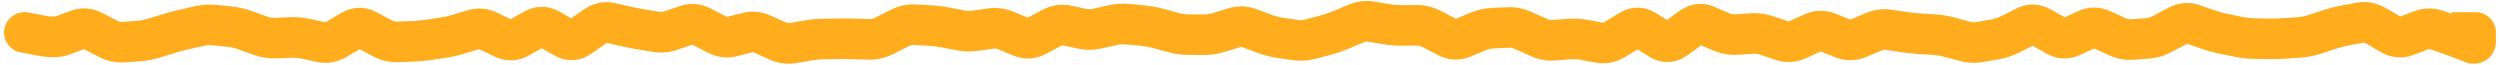 <svg width="308" height="8" viewBox="0 0 308 8" fill="none" xmlns="http://www.w3.org/2000/svg">
<path d="M3 1.5C1.619 1.5 0.5 2.619 0.5 4C0.5 5.381 1.619 6.5 3 6.5V4V1.5ZM3.1 4L3.587 1.548L3.346 1.5H3.1V4ZM9.562 3.675L8.688 1.333L9.562 3.675ZM11.438 3.809L10.291 6.031L11.438 3.809ZM17.062 5.056L16.881 2.563L17.062 5.056ZM19.875 4.417L19.147 2.025L19.875 4.417ZM20.812 4.131L20.084 1.74L20.812 4.131ZM22.688 3.633L22.135 1.195L22.688 3.633ZM28.312 3.285L28.056 5.772L28.312 3.285ZM31.125 4.056L30.279 6.408L31.125 4.056ZM32.062 4.393L32.908 2.04L32.062 4.393ZM33.938 4.692L33.836 2.194L33.938 4.692ZM37.688 4.781L38.218 2.338L37.688 4.781ZM38.625 4.985L38.094 7.428L38.625 4.985ZM39.562 5.189L40.093 2.746L39.562 5.189ZM41.438 4.846L40.178 2.686L41.438 4.846ZM42.375 4.299L43.635 6.458L42.375 4.299ZM43.312 3.752L42.053 1.592L43.312 3.752ZM45.188 3.702L44.016 5.911L45.188 3.702ZM47.062 4.696L48.234 2.488L47.062 4.696ZM52.688 4.924L52.324 2.451L52.688 4.924ZM56.438 4.227L55.712 1.835L56.438 4.227ZM58.312 3.658L59.038 6.051L58.312 3.658ZM60.188 3.826L59.103 6.078L60.188 3.826ZM62.062 4.728L63.147 2.476L62.062 4.728ZM63.938 4.653L62.714 2.473L63.938 4.653ZM65.812 3.6L67.037 5.78L65.812 3.6ZM67.688 3.606L68.921 1.431L67.688 3.606ZM69.562 4.669L70.796 2.495L69.562 4.669ZM71.438 4.551L72.862 6.605L71.438 4.551ZM73.312 3.251L71.888 1.196L73.312 3.251ZM75.188 2.814L74.633 5.252L75.188 2.814ZM77.062 3.24L76.508 5.678L77.062 3.24ZM78.938 3.609L79.347 1.143L78.938 3.609ZM80.812 3.92L80.403 6.387L80.812 3.92ZM82.688 3.755L83.497 6.121L82.688 3.755ZM84.562 3.114L85.372 5.479L84.562 3.114ZM86.438 3.279L87.587 1.059L86.438 3.279ZM88.312 4.25L87.163 6.47L88.312 4.25ZM90.188 4.497L89.573 2.074L90.188 4.497ZM92.062 4.022L91.448 1.599L92.062 4.022ZM93.938 4.205L94.961 1.924L93.938 4.205ZM95.812 5.046L96.836 2.765L95.812 5.046ZM97.688 5.306L98.111 7.77L97.688 5.306ZM99.562 4.983L99.139 2.52L99.562 4.983ZM103.312 4.775L103.27 2.275L103.312 4.775ZM107.062 4.853L106.979 7.352L107.062 4.853ZM108.938 4.412L110.063 6.644L108.938 4.412ZM109.875 3.939L111 6.172L109.875 3.939ZM110.812 3.467L111.938 5.699L110.812 3.467ZM114.562 3.148L114.426 5.644L114.562 3.148ZM116.438 3.378L115.968 5.834L116.438 3.378ZM118.312 3.736L117.843 6.192L118.312 3.736ZM120.188 3.782L120.541 6.257L120.188 3.782ZM121.125 3.648L120.772 1.173L121.125 3.648ZM122.062 3.514L122.416 5.989L122.062 3.514ZM123.938 3.767L124.889 1.455L123.938 3.767ZM125.813 4.538L124.861 6.85L125.813 4.538ZM127.688 4.429L126.52 2.218L127.688 4.429ZM129.562 3.439L128.395 1.228L129.562 3.439ZM131.438 3.141L131.952 0.695L131.438 3.141ZM133.312 3.536L133.827 1.089L133.312 3.536ZM135.188 3.522L134.639 1.083L135.188 3.522ZM137.062 3.1L137.611 5.539L137.062 3.1ZM138.938 2.978L138.703 5.467L138.938 2.978ZM140.812 3.154L141.047 0.665L140.812 3.154ZM142.688 3.498L142.03 5.91L142.688 3.498ZM144.562 4.009L145.22 1.597L144.562 4.009ZM150.188 3.991L149.454 1.601L150.188 3.991ZM152.062 3.416L152.796 5.805L152.062 3.416ZM153.938 3.476L153.068 5.819L153.938 3.476ZM155.812 4.171L156.682 1.828L155.812 4.171ZM157.688 4.657L157.325 7.13L157.688 4.657ZM159.562 4.932L159.926 2.458L159.562 4.932ZM161.438 4.823L160.801 2.405L161.438 4.823ZM163.312 4.329L163.949 6.746L163.312 4.329ZM165.188 3.689L164.221 1.383L165.188 3.689ZM166.125 3.296L167.091 5.602L166.125 3.296ZM167.062 2.903L166.096 0.598L167.062 2.903ZM168.938 2.667L168.527 5.133L168.938 2.667ZM170.812 2.979L171.223 0.513L170.812 2.979ZM172.688 3.129L172.672 0.629L172.688 3.129ZM173.625 3.123L173.609 0.623L173.625 3.123ZM176.438 3.599L177.591 1.38L176.438 3.599ZM177.375 4.086L176.222 6.304L177.375 4.086ZM178.312 4.573L179.466 2.355L178.312 4.573ZM180.188 4.672L179.23 2.363L180.188 4.672ZM182.062 3.895L183.02 6.204L182.062 3.895ZM183.938 3.466L183.829 0.968L183.938 3.466ZM187.688 3.765L186.663 6.045L187.688 3.765ZM188.625 4.186L189.65 1.906L188.625 4.186ZM189.562 4.608L188.538 6.888L189.562 4.608ZM191.438 4.956L191.243 2.463L191.438 4.956ZM193.312 4.81L193.507 7.302L193.312 4.81ZM195.188 4.911L194.731 7.369L195.188 4.911ZM197.062 5.259L197.519 2.801L197.062 5.259ZM198.938 4.865L197.641 2.727L198.938 4.865ZM199.875 4.296L198.579 2.158L199.875 4.296ZM200.812 3.728L202.109 5.865L200.812 3.728ZM202.688 3.733L203.993 1.602L202.688 3.733ZM203.625 4.308L202.319 6.44L203.625 4.308ZM204.562 4.882L205.868 2.75L204.562 4.882ZM206.438 4.775L204.968 2.752L206.438 4.775ZM208.312 3.413L209.782 5.436L208.312 3.413ZM210.188 3.129L209.213 5.431L210.188 3.129ZM212.062 3.923L213.037 1.621L212.062 3.923ZM213.938 4.257L213.77 1.762L213.938 4.257ZM214.875 4.193L215.043 6.688L214.875 4.193ZM215.812 4.13L215.645 1.636L215.812 4.13ZM217.688 4.382L216.892 6.752L217.688 4.382ZM219.562 5.012L220.358 2.642L219.562 5.012ZM221.438 4.902L220.407 2.625L221.438 4.902ZM223.312 4.054L224.343 6.331L223.312 4.054ZM225.188 3.999L224.27 6.325L225.188 3.999ZM227.062 4.739L227.98 2.414L227.062 4.739ZM228.938 4.715L229.907 7.019L228.938 4.715ZM229.875 4.321L228.906 2.016L229.875 4.321ZM230.812 3.926L231.782 6.231L230.812 3.926ZM232.688 3.672L232.319 6.144L232.688 3.672ZM234.562 3.951L234.931 1.478L234.562 3.951ZM236.438 4.151L236.277 6.646L236.438 4.151ZM238.313 4.271L238.473 1.776L238.313 4.271ZM240.188 4.583L239.54 6.998L240.188 4.583ZM241.125 4.835L241.773 2.42L241.125 4.835ZM242.062 5.086L241.415 7.501L242.062 5.086ZM243.938 5.174L243.508 2.711L243.938 5.174ZM244.875 5.011L244.446 2.548L244.875 5.011ZM245.812 4.848L246.242 7.31L245.812 4.848ZM247.688 4.215L246.568 1.979L247.688 4.215ZM249.562 3.276L250.682 5.511L249.562 3.276ZM251.438 3.339L252.673 1.166L251.438 3.339ZM252.375 3.872L251.139 6.046L252.375 3.872ZM253.312 4.405L254.548 2.232L253.312 4.405ZM255.188 4.507L254.143 2.236L255.188 4.507ZM257.062 3.645L258.107 5.917L257.062 3.645ZM258.938 3.645L257.893 5.917L258.938 3.645ZM259.875 4.076L260.92 1.805L259.875 4.076ZM260.812 4.508L259.768 6.779L260.812 4.508ZM262.688 4.868L262.498 2.375L262.688 4.868ZM264.562 4.725L264.752 7.218L264.562 4.725ZM266.438 4.159L265.269 1.949L266.438 4.159ZM268.312 3.167L269.481 5.377L268.312 3.167ZM270.188 2.996L269.368 5.358L270.188 2.996ZM271.125 3.322L270.306 5.684L271.125 3.322ZM272.062 3.647L272.882 1.285L272.062 3.647ZM273.938 4.163L274.438 1.714L273.938 4.163ZM275.812 4.546L275.312 6.996L275.812 4.546ZM277.688 4.753L277.728 2.253L277.688 4.753ZM279.562 4.783L279.522 7.283L279.562 4.783ZM281.438 4.732L281.262 2.238L281.438 4.732ZM283.312 4.6L283.488 7.094L283.312 4.6ZM285.188 4.227L285.966 6.603L285.188 4.227ZM287.062 3.613L286.284 1.237L287.062 3.613ZM288.938 3.134L288.487 0.675L288.938 3.134ZM290.812 2.79L291.263 5.249L290.812 2.79ZM292.688 3.162L293.942 0.999L292.688 3.162ZM294.562 4.249L293.308 6.412L294.562 4.249ZM296.438 4.437L297.326 6.774L296.438 4.437ZM298.312 3.724L297.424 1.387L298.312 3.724ZM300.188 3.696L299.362 6.056L300.188 3.696ZM301.125 4.024L301.951 1.664L301.125 4.024ZM302.062 4.352L302.888 1.992L302.062 4.352ZM303.5 4.88L304.428 2.559L303.5 4.88ZM304.5 5.28L303.572 7.601L304.5 5.28ZM305 4.74H307.5V4.572L307.477 4.405L305 4.74ZM304.9 4V1.5H302.039L302.423 4.335L304.9 4ZM305 6.5C306.381 6.5 307.5 5.381 307.5 4C307.5 2.619 306.381 1.5 305 1.5V4V6.5ZM3 4V6.5H3.1V4V1.5H3V4ZM3.1 4L2.613 6.452L4.438 6.815L4.925 4.363L5.412 1.911L3.587 1.548L3.1 4ZM4.925 4.363L4.438 6.815C5.777 7.081 7.267 7.201 8.562 6.717L7.688 4.375L6.813 2.033C6.869 2.012 6.804 2.049 6.54 2.047C6.283 2.046 5.914 2.01 5.412 1.911L4.925 4.363ZM7.688 4.375L8.562 6.717L9.5 6.367L8.625 4.025L7.75 1.683L6.813 2.033L7.688 4.375ZM8.625 4.025L9.5 6.367L10.437 6.017L9.562 3.675L8.688 1.333L7.75 1.683L8.625 4.025ZM9.562 3.675L10.437 6.017C10.44 6.016 10.429 6.021 10.405 6.024C10.38 6.028 10.351 6.029 10.322 6.027C10.293 6.025 10.273 6.02 10.264 6.018C10.256 6.016 10.265 6.017 10.291 6.031L11.438 3.809L12.584 1.588C11.371 0.961 10.013 0.838 8.688 1.333L9.562 3.675ZM11.438 3.809L10.291 6.031L11.228 6.515L12.375 4.293L13.522 2.072L12.584 1.588L11.438 3.809ZM12.375 4.293L11.228 6.515L12.166 6.999L13.312 4.777L14.459 2.556L13.522 2.072L12.375 4.293ZM13.312 4.777L12.166 6.999C13.149 7.506 14.23 7.769 15.369 7.686L15.188 5.193L15.006 2.7C14.895 2.708 14.726 2.694 14.459 2.556L13.312 4.777ZM15.188 5.193L15.369 7.686L16.307 7.618L16.125 5.125L15.943 2.631L15.006 2.7L15.188 5.193ZM16.125 5.125L16.307 7.618L17.244 7.549L17.062 5.056L16.881 2.563L15.943 2.631L16.125 5.125ZM17.062 5.056L17.244 7.549C18.062 7.49 18.871 7.336 19.666 7.094L18.938 4.702L18.209 2.311C17.754 2.449 17.312 2.531 16.881 2.563L17.062 5.056ZM18.938 4.702L19.666 7.094L20.603 6.808L19.875 4.417L19.147 2.025L18.209 2.311L18.938 4.702ZM19.875 4.417L20.603 6.808L21.541 6.523L20.812 4.131L20.084 1.74L19.147 2.025L19.875 4.417ZM20.812 4.131L21.541 6.523C22.109 6.35 22.675 6.199 23.24 6.071L22.688 3.633L22.135 1.195C21.45 1.35 20.766 1.532 20.084 1.74L20.812 4.131ZM22.688 3.633L23.24 6.071L24.178 5.859L23.625 3.421L23.072 0.982L22.135 1.195L22.688 3.633ZM23.625 3.421L24.178 5.859L25.115 5.646L24.562 3.208L24.01 0.77L23.072 0.982L23.625 3.421ZM24.562 3.208L25.115 5.646C25.48 5.563 25.832 5.543 26.181 5.579L26.438 3.092L26.694 0.605C25.793 0.512 24.895 0.569 24.01 0.77L24.562 3.208ZM26.438 3.092L26.181 5.579L27.119 5.676L27.375 3.189L27.631 0.702L26.694 0.605L26.438 3.092ZM27.375 3.189L27.119 5.676L28.056 5.772L28.312 3.285L28.569 0.798L27.631 0.702L27.375 3.189ZM28.312 3.285L28.056 5.772C28.469 5.815 28.896 5.911 29.342 6.072L30.188 3.719L31.033 1.366C30.229 1.077 29.406 0.885 28.569 0.798L28.312 3.285ZM30.188 3.719L29.342 6.072L30.279 6.408L31.125 4.056L31.971 1.703L31.033 1.366L30.188 3.719ZM31.125 4.056L30.279 6.408L31.217 6.745L32.062 4.393L32.908 2.04L31.971 1.703L31.125 4.056ZM32.062 4.393L31.217 6.745C32.126 7.072 33.072 7.229 34.039 7.19L33.938 4.692L33.836 2.194C33.553 2.205 33.249 2.162 32.908 2.04L32.062 4.393ZM33.938 4.692L34.039 7.19L34.976 7.152L34.875 4.654L34.774 2.156L33.836 2.194L33.938 4.692ZM34.875 4.654L34.976 7.152L35.914 7.114L35.812 4.616L35.711 2.118L34.774 2.156L34.875 4.654ZM35.812 4.616L35.914 7.114C36.322 7.097 36.734 7.133 37.157 7.224L37.688 4.781L38.218 2.338C37.391 2.159 36.553 2.084 35.711 2.118L35.812 4.616ZM37.688 4.781L37.157 7.224L38.094 7.428L38.625 4.985L39.156 2.542L38.218 2.338L37.688 4.781ZM38.625 4.985L38.094 7.428L39.032 7.632L39.562 5.189L40.093 2.746L39.156 2.542L38.625 4.985ZM39.562 5.189L39.032 7.632C40.349 7.918 41.608 7.64 42.697 7.005L41.438 4.846L40.178 2.686C40.081 2.742 40.041 2.747 40.05 2.746C40.053 2.745 40.062 2.744 40.074 2.744C40.079 2.744 40.084 2.745 40.088 2.745C40.092 2.745 40.093 2.746 40.093 2.746L39.562 5.189ZM41.438 4.846L42.697 7.005L43.635 6.458L42.375 4.299L41.115 2.139L40.178 2.686L41.438 4.846ZM42.375 4.299L43.635 6.458L44.572 5.911L43.312 3.752L42.053 1.592L41.115 2.139L42.375 4.299ZM43.312 3.752L44.572 5.911C44.579 5.907 44.486 5.96 44.316 5.965C44.144 5.97 44.033 5.92 44.016 5.911L45.188 3.702L46.359 1.493C44.949 0.745 43.404 0.804 42.053 1.592L43.312 3.752ZM45.188 3.702L44.016 5.911L44.954 6.408L46.125 4.199L47.296 1.991L46.359 1.493L45.188 3.702ZM46.125 4.199L44.954 6.408L45.891 6.905L47.062 4.696L48.234 2.488L47.296 1.991L46.125 4.199ZM47.062 4.696L45.891 6.905C46.851 7.414 47.907 7.699 49.025 7.659L48.938 5.161L48.85 2.662C48.718 2.667 48.524 2.642 48.234 2.488L47.062 4.696ZM48.938 5.161L49.025 7.659L49.963 7.626L49.875 5.128L49.787 2.629L48.85 2.662L48.938 5.161ZM49.875 5.128L49.963 7.626L50.9 7.593L50.812 5.095L50.725 2.596L49.787 2.629L49.875 5.128ZM50.812 5.095L50.9 7.593C51.618 7.568 52.335 7.503 53.051 7.398L52.688 4.924L52.324 2.451C51.79 2.529 51.257 2.578 50.725 2.596L50.812 5.095ZM52.688 4.924L53.051 7.398L53.988 7.26L53.625 4.787L53.262 2.313L52.324 2.451L52.688 4.924ZM53.625 4.787L53.988 7.26L54.926 7.122L54.562 4.649L54.199 2.175L53.262 2.313L53.625 4.787ZM54.562 4.649L54.926 7.122C55.677 7.012 56.423 6.844 57.163 6.619L56.438 4.227L55.712 1.835C55.202 1.989 54.698 2.102 54.199 2.175L54.562 4.649ZM56.438 4.227L57.163 6.619L58.1 6.335L57.375 3.943L56.65 1.55L55.712 1.835L56.438 4.227ZM57.375 3.943L58.1 6.335L59.038 6.051L58.312 3.658L57.587 1.266L56.65 1.55L57.375 3.943ZM58.312 3.658L59.038 6.051C59.05 6.047 59.053 6.048 59.047 6.048C59.042 6.049 59.035 6.049 59.028 6.048C59.022 6.048 59.023 6.047 59.033 6.05C59.044 6.053 59.067 6.061 59.103 6.078L60.188 3.826L61.272 1.573C60.121 1.019 58.851 0.883 57.587 1.266L58.312 3.658ZM60.188 3.826L59.103 6.078L60.041 6.529L61.125 4.277L62.209 2.024L61.272 1.573L60.188 3.826ZM61.125 4.277L60.041 6.529L60.978 6.981L62.062 4.728L63.147 2.476L62.209 2.024L61.125 4.277ZM62.062 4.728L60.978 6.981C62.367 7.649 63.853 7.568 65.162 6.833L63.938 4.653L62.714 2.473C62.695 2.484 62.764 2.442 62.9 2.437C63.039 2.431 63.132 2.468 63.147 2.476L62.062 4.728ZM63.938 4.653L65.162 6.833L66.099 6.307L64.875 4.127L63.651 1.947L62.714 2.473L63.938 4.653ZM64.875 4.127L66.099 6.307L67.037 5.78L65.812 3.6L64.588 1.42L63.651 1.947L64.875 4.127ZM65.812 3.6L67.037 5.78C67.037 5.78 67.009 5.796 66.954 5.811C66.897 5.827 66.825 5.839 66.743 5.838C66.661 5.838 66.589 5.826 66.533 5.81C66.48 5.795 66.453 5.779 66.454 5.78L67.688 3.606L68.921 1.431C67.537 0.646 65.979 0.639 64.588 1.42L65.812 3.6ZM67.688 3.606L66.454 5.78L67.392 6.312L68.625 4.137L69.858 1.963L68.921 1.431L67.688 3.606ZM68.625 4.137L67.392 6.312L68.329 6.844L69.562 4.669L70.796 2.495L69.858 1.963L68.625 4.137ZM69.562 4.669L68.329 6.844C69 7.224 69.791 7.455 70.657 7.401C71.513 7.347 72.256 7.026 72.862 6.605L71.438 4.551L70.013 2.496C69.994 2.509 70.112 2.425 70.343 2.41C70.584 2.395 70.75 2.468 70.796 2.495L69.562 4.669ZM71.438 4.551L72.862 6.605L73.799 5.955L72.375 3.901L70.951 1.846L70.013 2.496L71.438 4.551ZM72.375 3.901L73.799 5.955L74.737 5.305L73.312 3.251L71.888 1.196L70.951 1.846L72.375 3.901ZM73.312 3.251L74.737 5.305C74.837 5.236 74.863 5.241 74.817 5.251C74.795 5.257 74.763 5.261 74.726 5.261C74.689 5.261 74.656 5.257 74.633 5.252L75.188 2.814L75.742 0.376C74.305 0.049 72.972 0.444 71.888 1.196L73.312 3.251ZM75.188 2.814L74.633 5.252L75.571 5.465L76.125 3.027L76.679 0.589L75.742 0.376L75.188 2.814ZM76.125 3.027L75.571 5.465L76.508 5.678L77.062 3.24L77.617 0.802L76.679 0.589L76.125 3.027ZM77.062 3.24L76.508 5.678C77.181 5.831 77.854 5.963 78.528 6.075L78.938 3.609L79.347 1.143C78.771 1.047 78.194 0.934 77.617 0.802L77.062 3.24ZM78.938 3.609L78.528 6.075L79.465 6.231L79.875 3.765L80.285 1.299L79.347 1.143L78.938 3.609ZM79.875 3.765L79.465 6.231L80.403 6.387L80.812 3.92L81.222 1.454L80.285 1.299L79.875 3.765ZM80.812 3.92L80.403 6.387C81.454 6.561 82.497 6.463 83.497 6.121L82.688 3.755L81.878 1.39C81.628 1.476 81.421 1.487 81.222 1.454L80.812 3.92ZM82.688 3.755L83.497 6.121L84.434 5.8L83.625 3.435L82.816 1.069L81.878 1.39L82.688 3.755ZM83.625 3.435L84.434 5.8L85.372 5.479L84.562 3.114L83.753 0.749L82.816 1.069L83.625 3.435ZM84.562 3.114L85.372 5.479C85.376 5.478 85.366 5.481 85.347 5.484C85.326 5.487 85.304 5.487 85.281 5.485C85.259 5.483 85.246 5.48 85.244 5.479C85.243 5.479 85.257 5.483 85.288 5.499L86.438 3.279L87.587 1.059C86.401 0.444 85.069 0.298 83.753 0.749L84.562 3.114ZM86.438 3.279L85.288 5.499L86.225 5.984L87.375 3.764L88.525 1.544L87.587 1.059L86.438 3.279ZM87.375 3.764L86.225 5.984L87.163 6.47L88.312 4.25L89.462 2.03L88.525 1.544L87.375 3.764ZM88.312 4.25L87.163 6.47C88.277 7.047 89.528 7.244 90.802 6.921L90.188 4.497L89.573 2.074C89.564 2.076 89.563 2.076 89.567 2.076C89.572 2.075 89.576 2.076 89.578 2.076C89.583 2.077 89.547 2.074 89.462 2.03L88.312 4.25ZM90.188 4.497L90.802 6.921L91.74 6.683L91.125 4.26L90.51 1.836L89.573 2.074L90.188 4.497ZM91.125 4.26L91.74 6.683L92.677 6.445L92.062 4.022L91.448 1.599L90.51 1.836L91.125 4.26ZM92.062 4.022L92.677 6.445C92.72 6.434 92.769 6.421 92.914 6.486L93.938 4.205L94.961 1.924C93.856 1.428 92.655 1.292 91.448 1.599L92.062 4.022ZM93.938 4.205L92.914 6.486L93.852 6.906L94.875 4.625L95.898 2.345L94.961 1.924L93.938 4.205ZM94.875 4.625L93.852 6.906L94.789 7.327L95.812 5.046L96.836 2.765L95.898 2.345L94.875 4.625ZM95.812 5.046L94.789 7.327C95.829 7.794 96.957 7.968 98.111 7.77L97.688 5.306L97.264 2.842C97.168 2.858 97.046 2.859 96.836 2.765L95.812 5.046ZM97.688 5.306L98.111 7.77L99.048 7.608L98.625 5.145L98.202 2.681L97.264 2.842L97.688 5.306ZM98.625 5.145L99.048 7.608L99.986 7.447L99.562 4.983L99.139 2.52L98.202 2.681L98.625 5.145ZM99.562 4.983L99.986 7.447C100.487 7.361 100.985 7.314 101.48 7.306L101.438 4.806L101.395 2.307C100.64 2.32 99.888 2.391 99.139 2.52L99.562 4.983ZM101.438 4.806L101.48 7.306L102.417 7.29L102.375 4.79L102.333 2.291L101.395 2.307L101.438 4.806ZM102.375 4.79L102.417 7.29L103.355 7.274L103.312 4.775L103.27 2.275L102.333 2.291L102.375 4.79ZM103.312 4.775L103.355 7.274C103.938 7.264 104.521 7.269 105.104 7.289L105.188 4.79L105.271 2.291C104.604 2.269 103.937 2.264 103.27 2.275L103.312 4.775ZM105.188 4.79L105.104 7.289L106.041 7.32L106.125 4.821L106.209 2.323L105.271 2.291L105.188 4.79ZM106.125 4.821L106.041 7.32L106.979 7.352L107.062 4.853L107.146 2.354L106.209 2.323L106.125 4.821ZM107.062 4.853L106.979 7.352C108.071 7.388 109.109 7.125 110.063 6.644L108.938 4.412L107.812 2.179C107.516 2.329 107.304 2.36 107.146 2.354L107.062 4.853ZM108.938 4.412L110.063 6.644L111 6.172L109.875 3.939L108.75 1.707L107.812 2.179L108.938 4.412ZM109.875 3.939L111 6.172L111.938 5.699L110.812 3.467L109.687 1.234L108.75 1.707L109.875 3.939ZM110.812 3.467L111.938 5.699C112.22 5.557 112.412 5.534 112.551 5.542L112.688 3.045L112.824 0.549C111.713 0.488 110.655 0.746 109.687 1.234L110.812 3.467ZM112.688 3.045L112.551 5.542L113.489 5.593L113.625 3.097L113.761 0.6L112.824 0.549L112.688 3.045ZM113.625 3.097L113.489 5.593L114.426 5.644L114.562 3.148L114.699 0.652L113.761 0.6L113.625 3.097ZM114.562 3.148L114.426 5.644C114.938 5.672 115.451 5.735 115.968 5.834L116.438 3.378L116.907 0.923C116.174 0.782 115.437 0.692 114.699 0.652L114.562 3.148ZM116.438 3.378L115.968 5.834L116.906 6.013L117.375 3.557L117.844 1.102L116.907 0.923L116.438 3.378ZM117.375 3.557L116.906 6.013L117.843 6.192L118.312 3.736L118.782 1.281L117.844 1.102L117.375 3.557ZM118.312 3.736L117.843 6.192C118.737 6.363 119.64 6.385 120.541 6.257L120.188 3.782L119.834 1.307C119.485 1.357 119.138 1.349 118.782 1.281L118.312 3.736ZM120.188 3.782L120.541 6.257L121.478 6.123L121.125 3.648L120.772 1.173L119.834 1.307L120.188 3.782ZM121.125 3.648L121.478 6.123L122.416 5.989L122.062 3.514L121.709 1.04L120.772 1.173L121.125 3.648ZM122.062 3.514L122.416 5.989C122.568 5.968 122.743 5.979 122.986 6.078L123.938 3.767L124.889 1.455C123.882 1.04 122.807 0.883 121.709 1.04L122.062 3.514ZM123.938 3.767L122.986 6.078L123.924 6.464L124.875 4.152L125.827 1.841L124.889 1.455L123.938 3.767ZM124.875 4.152L123.924 6.464L124.861 6.85L125.813 4.538L126.764 2.226L125.827 1.841L124.875 4.152ZM125.813 4.538L124.861 6.85C126.207 7.404 127.608 7.298 128.855 6.64L127.688 4.429L126.52 2.218C126.483 2.238 126.517 2.213 126.605 2.208C126.645 2.206 126.684 2.209 126.716 2.214C126.748 2.22 126.765 2.227 126.764 2.226L125.813 4.538ZM127.688 4.429L128.855 6.64L129.792 6.145L128.625 3.934L127.458 1.723L126.52 2.218L127.688 4.429ZM128.625 3.934L129.792 6.145L130.73 5.65L129.562 3.439L128.395 1.228L127.458 1.723L128.625 3.934ZM129.562 3.439L130.73 5.65C130.828 5.598 130.88 5.588 130.892 5.586C130.901 5.585 130.906 5.584 130.923 5.588L131.438 3.141L131.952 0.695C130.694 0.43 129.477 0.657 128.395 1.228L129.562 3.439ZM131.438 3.141L130.923 5.588L131.86 5.785L132.375 3.339L132.89 0.892L131.952 0.695L131.438 3.141ZM132.375 3.339L131.86 5.785L132.798 5.982L133.312 3.536L133.827 1.089L132.89 0.892L132.375 3.339ZM133.312 3.536L132.798 5.982C133.775 6.188 134.762 6.18 135.736 5.961L135.188 3.522L134.639 1.083C134.363 1.145 134.1 1.147 133.827 1.089L133.312 3.536ZM135.188 3.522L135.736 5.961L136.674 5.75L136.125 3.311L135.577 0.872L134.639 1.083L135.188 3.522ZM136.125 3.311L136.674 5.75L137.611 5.539L137.062 3.1L136.514 0.661L135.577 0.872L136.125 3.311ZM137.062 3.1L137.611 5.539C137.985 5.455 138.346 5.433 138.703 5.467L138.938 2.978L139.172 0.489C138.279 0.405 137.39 0.464 136.514 0.661L137.062 3.1ZM138.938 2.978L138.703 5.467L139.641 5.555L139.875 3.066L140.109 0.577L139.172 0.489L138.938 2.978ZM139.875 3.066L139.641 5.555L140.578 5.643L140.812 3.154L141.047 0.665L140.109 0.577L139.875 3.066ZM140.812 3.154L140.578 5.643C141.056 5.688 141.539 5.776 142.03 5.91L142.688 3.498L143.345 1.086C142.586 0.879 141.819 0.738 141.047 0.665L140.812 3.154ZM142.688 3.498L142.03 5.91L142.968 6.165L143.625 3.753L144.282 1.341L143.345 1.086L142.688 3.498ZM143.625 3.753L142.968 6.165L143.905 6.421L144.562 4.009L145.22 1.597L144.282 1.341L143.625 3.753ZM144.562 4.009L143.905 6.421C144.734 6.647 145.576 6.765 146.428 6.768L146.438 4.268L146.447 1.768C146.049 1.766 145.641 1.712 145.22 1.597L144.562 4.009ZM146.438 4.268L146.428 6.768L147.365 6.772L147.375 4.272L147.385 1.772L146.447 1.768L146.438 4.268ZM147.375 4.272L147.365 6.772L148.303 6.775L148.312 4.275L148.322 1.775L147.385 1.772L147.375 4.272ZM148.312 4.275L148.303 6.775C149.191 6.779 150.066 6.643 150.921 6.381L150.188 3.991L149.454 1.601C149.059 1.722 148.684 1.777 148.322 1.775L148.312 4.275ZM150.188 3.991L150.921 6.381L151.859 6.093L151.125 3.703L150.391 1.313L149.454 1.601L150.188 3.991ZM151.125 3.703L151.859 6.093L152.796 5.805L152.062 3.416L151.329 1.026L150.391 1.313L151.125 3.703ZM152.062 3.416L152.796 5.805C152.885 5.778 152.947 5.775 153.068 5.819L153.938 3.476L154.807 1.132C153.678 0.713 152.49 0.669 151.329 1.026L152.062 3.416ZM153.938 3.476L153.068 5.819L154.005 6.167L154.875 3.823L155.745 1.48L154.807 1.132L153.938 3.476ZM154.875 3.823L154.005 6.167L154.943 6.515L155.812 4.171L156.682 1.828L155.745 1.48L154.875 3.823ZM155.812 4.171L154.943 6.515C155.723 6.805 156.517 7.012 157.325 7.13L157.688 4.657L158.051 2.183C157.608 2.118 157.152 2.002 156.682 1.828L155.812 4.171ZM157.688 4.657L157.325 7.13L158.262 7.268L158.625 4.794L158.988 2.321L158.051 2.183L157.688 4.657ZM158.625 4.794L158.262 7.268L159.2 7.406L159.562 4.932L159.926 2.458L158.988 2.321L158.625 4.794ZM159.562 4.932L159.2 7.406C160.166 7.547 161.131 7.489 162.074 7.24L161.438 4.823L160.801 2.405C160.494 2.486 160.209 2.5 159.926 2.458L159.562 4.932ZM161.438 4.823L162.074 7.24L163.012 6.993L162.375 4.576L161.738 2.158L160.801 2.405L161.438 4.823ZM162.375 4.576L163.012 6.993L163.949 6.746L163.312 4.329L162.676 1.911L161.738 2.158L162.375 4.576ZM163.312 4.329L163.949 6.746C164.692 6.551 165.427 6.3 166.154 5.995L165.188 3.689L164.221 1.383C163.698 1.603 163.183 1.778 162.676 1.911L163.312 4.329ZM165.188 3.689L166.154 5.995L167.091 5.602L166.125 3.296L165.159 0.991L164.221 1.383L165.188 3.689ZM166.125 3.296L167.091 5.602L168.029 5.209L167.062 2.903L166.096 0.598L165.159 0.991L166.125 3.296ZM167.062 2.903L168.029 5.209C168.251 5.116 168.399 5.111 168.527 5.133L168.938 2.667L169.348 0.2C168.226 0.014 167.124 0.167 166.096 0.598L167.062 2.903ZM168.938 2.667L168.527 5.133L169.464 5.289L169.875 2.823L170.286 0.357L169.348 0.2L168.938 2.667ZM169.875 2.823L169.464 5.289L170.402 5.445L170.812 2.979L171.223 0.513L170.286 0.357L169.875 2.823ZM170.812 2.979L170.402 5.445C171.166 5.572 171.933 5.634 172.703 5.629L172.688 3.129L172.672 0.629C172.192 0.632 171.709 0.594 171.223 0.513L170.812 2.979ZM172.688 3.129L172.703 5.629L173.641 5.623L173.625 3.123L173.609 0.623L172.672 0.629L172.688 3.129ZM173.625 3.123L173.641 5.623L174.578 5.617L174.562 3.117L174.547 0.617L173.609 0.623L173.625 3.123ZM174.562 3.117L174.578 5.617C174.747 5.616 174.974 5.655 175.284 5.817L176.438 3.599L177.591 1.38C176.651 0.892 175.628 0.61 174.547 0.617L174.562 3.117ZM176.438 3.599L175.284 5.817L176.222 6.304L177.375 4.086L178.528 1.868L177.591 1.38L176.438 3.599ZM177.375 4.086L176.222 6.304L177.159 6.792L178.312 4.573L179.466 2.355L178.528 1.868L177.375 4.086ZM178.312 4.573L177.159 6.792C178.409 7.441 179.806 7.537 181.145 6.982L180.188 4.672L179.23 2.363C179.228 2.363 179.243 2.357 179.274 2.352C179.305 2.346 179.342 2.343 179.382 2.345C179.468 2.35 179.501 2.374 179.466 2.355L178.312 4.573ZM180.188 4.672L181.145 6.982L182.082 6.593L181.125 4.284L180.168 1.974L179.23 2.363L180.188 4.672ZM181.125 4.284L182.082 6.593L183.02 6.204L182.062 3.895L181.105 1.585L180.168 1.974L181.125 4.284ZM182.062 3.895L183.02 6.204C183.397 6.048 183.736 5.977 184.046 5.963L183.938 3.466L183.829 0.968C182.889 1.009 181.978 1.224 181.105 1.585L182.062 3.895ZM183.938 3.466L184.046 5.963L184.983 5.923L184.875 3.425L184.767 0.927L183.829 0.968L183.938 3.466ZM184.875 3.425L184.983 5.923L185.921 5.882L185.813 3.384L185.704 0.887L184.767 0.927L184.875 3.425ZM185.813 3.384L185.921 5.882C186.12 5.873 186.359 5.909 186.663 6.045L187.688 3.765L188.712 1.485C187.766 1.059 186.755 0.841 185.704 0.887L185.813 3.384ZM187.688 3.765L186.663 6.045L187.6 6.467L188.625 4.186L189.65 1.906L188.712 1.485L187.688 3.765ZM188.625 4.186L187.6 6.467L188.538 6.888L189.562 4.608L190.587 2.327L189.65 1.906L188.625 4.186ZM189.562 4.608L188.538 6.888C189.508 7.324 190.551 7.533 191.632 7.448L191.438 4.956L191.243 2.463C191.074 2.477 190.867 2.453 190.587 2.327L189.562 4.608ZM191.438 4.956L191.632 7.448L192.569 7.375L192.375 4.883L192.181 2.39L191.243 2.463L191.438 4.956ZM192.375 4.883L192.569 7.375L193.507 7.302L193.312 4.81L193.118 2.317L192.181 2.39L192.375 4.883ZM193.312 4.81L193.507 7.302C193.911 7.27 194.317 7.292 194.731 7.369L195.188 4.911L195.644 2.453C194.808 2.297 193.964 2.251 193.118 2.317L193.312 4.81ZM195.188 4.911L194.731 7.369L195.668 7.543L196.125 5.085L196.582 2.627L195.644 2.453L195.188 4.911ZM196.125 5.085L195.668 7.543L196.606 7.717L197.062 5.259L197.519 2.801L196.582 2.627L196.125 5.085ZM197.062 5.259L196.606 7.717C197.925 7.962 199.167 7.649 200.234 7.002L198.938 4.865L197.641 2.727C197.588 2.759 197.549 2.778 197.524 2.788C197.499 2.798 197.486 2.801 197.486 2.801C197.485 2.801 197.491 2.8 197.501 2.8C197.51 2.8 197.517 2.801 197.519 2.801L197.062 5.259ZM198.938 4.865L200.234 7.002L201.171 6.434L199.875 4.296L198.579 2.158L197.641 2.727L198.938 4.865ZM199.875 4.296L201.171 6.434L202.109 5.865L200.812 3.728L199.516 1.59L198.579 2.158L199.875 4.296ZM200.812 3.728L202.109 5.865C202.096 5.873 201.963 5.946 201.742 5.945C201.523 5.944 201.392 5.871 201.382 5.865L202.688 3.733L203.993 1.602C203.358 1.213 202.602 0.948 201.758 0.945C200.912 0.942 200.154 1.203 199.516 1.59L200.812 3.728ZM202.688 3.733L201.382 5.865L202.319 6.44L203.625 4.308L204.931 2.176L203.993 1.602L202.688 3.733ZM203.625 4.308L202.319 6.44L203.257 7.014L204.562 4.882L205.868 2.75L204.931 2.176L203.625 4.308ZM204.562 4.882L203.257 7.014C203.927 7.424 204.739 7.69 205.642 7.638C206.534 7.587 207.297 7.24 207.907 6.798L206.438 4.775L204.968 2.752C204.953 2.764 205.091 2.661 205.358 2.646C205.636 2.63 205.823 2.722 205.868 2.75L204.562 4.882ZM206.438 4.775L207.907 6.798L208.844 6.117L207.375 4.094L205.906 2.071L204.968 2.752L206.438 4.775ZM207.375 4.094L208.844 6.117L209.782 5.436L208.312 3.413L206.843 1.39L205.906 2.071L207.375 4.094ZM208.312 3.413L209.782 5.436C209.841 5.392 209.786 5.449 209.624 5.473C209.546 5.485 209.462 5.486 209.382 5.475C209.303 5.464 209.245 5.445 209.213 5.431L210.188 3.129L211.162 0.827C209.605 0.168 208.061 0.506 206.843 1.39L208.312 3.413ZM210.188 3.129L209.213 5.431L210.15 5.828L211.125 3.526L212.1 1.224L211.162 0.827L210.188 3.129ZM211.125 3.526L210.15 5.828L211.088 6.225L212.062 3.923L213.037 1.621L212.1 1.224L211.125 3.526ZM212.062 3.923L211.088 6.225C212.043 6.629 213.058 6.822 214.105 6.751L213.938 4.257L213.77 1.762C213.567 1.776 213.332 1.746 213.037 1.621L212.062 3.923ZM213.938 4.257L214.105 6.751L215.043 6.688L214.875 4.193L214.707 1.699L213.77 1.762L213.938 4.257ZM214.875 4.193L215.043 6.688L215.98 6.625L215.812 4.13L215.645 1.636L214.707 1.699L214.875 4.193ZM215.812 4.13L215.98 6.625C216.262 6.606 216.56 6.641 216.892 6.752L217.688 4.382L218.483 2.012C217.565 1.704 216.613 1.571 215.645 1.636L215.812 4.13ZM217.688 4.382L216.892 6.752L217.829 7.067L218.625 4.697L219.421 2.327L218.483 2.012L217.688 4.382ZM218.625 4.697L217.829 7.067L218.767 7.382L219.562 5.012L220.358 2.642L219.421 2.327L218.625 4.697ZM219.562 5.012L218.767 7.382C220.017 7.801 221.294 7.711 222.468 7.18L221.438 4.902L220.407 2.625C220.375 2.639 220.356 2.644 220.35 2.646C220.344 2.647 220.346 2.646 220.354 2.646C220.363 2.645 220.37 2.646 220.375 2.647C220.379 2.647 220.374 2.647 220.358 2.642L219.562 5.012ZM221.438 4.902L222.468 7.18L223.406 6.756L222.375 4.478L221.344 2.2L220.407 2.625L221.438 4.902ZM222.375 4.478L223.406 6.756L224.343 6.331L223.312 4.054L222.282 1.776L221.344 2.2L222.375 4.478ZM223.312 4.054L224.343 6.331C224.366 6.321 224.373 6.32 224.366 6.322C224.359 6.323 224.344 6.326 224.322 6.327C224.301 6.328 224.282 6.326 224.269 6.323C224.256 6.321 224.256 6.319 224.27 6.325L225.188 3.999L226.105 1.674C224.836 1.173 223.508 1.221 222.282 1.776L223.312 4.054ZM225.188 3.999L224.27 6.325L225.207 6.695L226.125 4.369L227.043 2.044L226.105 1.674L225.188 3.999ZM226.125 4.369L225.207 6.695L226.145 7.065L227.062 4.739L227.98 2.414L227.043 2.044L226.125 4.369ZM227.062 4.739L226.145 7.065C227.384 7.554 228.686 7.533 229.907 7.019L228.938 4.715L227.968 2.41C227.945 2.42 227.936 2.422 227.939 2.421C227.94 2.421 227.944 2.42 227.949 2.42C227.954 2.419 227.961 2.419 227.968 2.418C227.974 2.418 227.981 2.419 227.987 2.419C227.993 2.42 227.997 2.42 228 2.421C228.005 2.422 227.999 2.421 227.98 2.414L227.062 4.739ZM228.938 4.715L229.907 7.019L230.844 6.625L229.875 4.321L228.906 2.016L227.968 2.41L228.938 4.715ZM229.875 4.321L230.844 6.625L231.782 6.231L230.812 3.926L229.843 1.622L228.906 2.016L229.875 4.321ZM230.812 3.926L231.782 6.231C232.017 6.132 232.18 6.124 232.319 6.144L232.688 3.672L233.056 1.199C231.945 1.034 230.858 1.195 229.843 1.622L230.812 3.926ZM232.688 3.672L232.319 6.144L233.257 6.284L233.625 3.811L233.993 1.339L233.056 1.199L232.688 3.672ZM233.625 3.811L233.257 6.284L234.194 6.424L234.562 3.951L234.931 1.478L233.993 1.339L233.625 3.811ZM234.562 3.951L234.194 6.424C234.888 6.527 235.582 6.601 236.277 6.646L236.438 4.151L236.598 1.656C236.043 1.62 235.487 1.561 234.931 1.478L234.562 3.951ZM236.438 4.151L236.277 6.646L237.215 6.706L237.375 4.211L237.535 1.716L236.598 1.656L236.438 4.151ZM237.375 4.211L237.215 6.706L238.152 6.766L238.313 4.271L238.473 1.776L237.535 1.716L237.375 4.211ZM238.313 4.271L238.152 6.766C238.607 6.795 239.069 6.871 239.54 6.998L240.188 4.583L240.835 2.168C240.056 1.96 239.268 1.828 238.473 1.776L238.313 4.271ZM240.188 4.583L239.54 6.998L240.477 7.249L241.125 4.835L241.773 2.42L240.835 2.168L240.188 4.583ZM241.125 4.835L240.477 7.249L241.415 7.501L242.062 5.086L242.71 2.671L241.773 2.42L241.125 4.835ZM242.062 5.086L241.415 7.501C242.384 7.761 243.376 7.81 244.367 7.637L243.938 5.174L243.508 2.711C243.249 2.757 242.991 2.747 242.71 2.671L242.062 5.086ZM243.938 5.174L244.367 7.637L245.304 7.474L244.875 5.011L244.446 2.548L243.508 2.711L243.938 5.174ZM244.875 5.011L245.304 7.474L246.242 7.31L245.812 4.848L245.383 2.385L244.446 2.548L244.875 5.011ZM245.812 4.848L246.242 7.31C247.13 7.156 247.986 6.861 248.807 6.45L247.688 4.215L246.568 1.979C246.139 2.194 245.745 2.322 245.383 2.385L245.812 4.848ZM247.688 4.215L248.807 6.45L249.744 5.981L248.625 3.745L247.506 1.51L246.568 1.979L247.688 4.215ZM248.625 3.745L249.744 5.981L250.682 5.511L249.562 3.276L248.443 1.04L247.506 1.51L248.625 3.745ZM249.562 3.276L250.682 5.511C250.666 5.519 250.567 5.561 250.415 5.555C250.267 5.55 250.188 5.505 250.202 5.513L251.438 3.339L252.673 1.166C251.348 0.412 249.839 0.341 248.443 1.04L249.562 3.276ZM251.438 3.339L250.202 5.513L251.139 6.046L252.375 3.872L253.611 1.699L252.673 1.166L251.438 3.339ZM252.375 3.872L251.139 6.046L252.077 6.579L253.312 4.405L254.548 2.232L253.611 1.699L252.375 3.872ZM253.312 4.405L252.077 6.579C253.364 7.311 254.837 7.42 256.232 6.779L255.188 4.507L254.143 2.236C254.163 2.227 254.253 2.194 254.386 2.201C254.514 2.208 254.574 2.247 254.548 2.232L253.312 4.405ZM255.188 4.507L256.232 6.779L257.169 6.348L256.125 4.076L255.081 1.805L254.143 2.236L255.188 4.507ZM256.125 4.076L257.169 6.348L258.107 5.917L257.062 3.645L256.018 1.374L255.081 1.805L256.125 4.076ZM257.062 3.645L258.107 5.917C258.119 5.911 258.113 5.915 258.091 5.92C258.069 5.925 258.037 5.93 258 5.93C257.963 5.93 257.931 5.925 257.908 5.92C257.886 5.915 257.881 5.911 257.893 5.917L258.938 3.645L259.982 1.374C258.694 0.782 257.306 0.782 256.018 1.374L257.062 3.645ZM258.938 3.645L257.893 5.917L258.83 6.348L259.875 4.076L260.92 1.805L259.982 1.374L258.938 3.645ZM259.875 4.076L258.83 6.348L259.768 6.779L260.812 4.508L261.857 2.236L260.92 1.805L259.875 4.076ZM260.812 4.508L259.768 6.779C260.74 7.226 261.788 7.443 262.877 7.36L262.688 4.868L262.498 2.375C262.337 2.387 262.135 2.364 261.857 2.236L260.812 4.508ZM262.688 4.868L262.877 7.36L263.814 7.289L263.625 4.796L263.436 2.304L262.498 2.375L262.688 4.868ZM263.625 4.796L263.814 7.289L264.752 7.218L264.562 4.725L264.373 2.233L263.436 2.304L263.625 4.796ZM264.562 4.725L264.752 7.218C265.76 7.142 266.716 6.839 267.606 6.369L266.438 4.159L265.269 1.949C264.909 2.139 264.615 2.214 264.373 2.233L264.562 4.725ZM266.438 4.159L267.606 6.369L268.544 5.873L267.375 3.663L266.206 1.453L265.269 1.949L266.438 4.159ZM267.375 3.663L268.544 5.873L269.481 5.377L268.312 3.167L267.144 0.957L266.206 1.453L267.375 3.663ZM268.312 3.167L269.481 5.377C269.511 5.361 269.524 5.357 269.521 5.358C269.517 5.36 269.502 5.364 269.476 5.366C269.451 5.369 269.425 5.368 269.401 5.365C269.378 5.362 269.367 5.358 269.368 5.358L270.188 2.996L271.007 0.634C269.678 0.174 268.335 0.327 267.144 0.957L268.312 3.167ZM270.188 2.996L269.368 5.358L270.306 5.684L271.125 3.322L271.944 0.96L271.007 0.634L270.188 2.996ZM271.125 3.322L270.306 5.684L271.243 6.009L272.062 3.647L272.882 1.285L271.944 0.96L271.125 3.322ZM272.062 3.647L271.243 6.009C271.969 6.26 272.7 6.462 273.437 6.613L273.938 4.163L274.438 1.714C273.925 1.609 273.406 1.467 272.882 1.285L272.062 3.647ZM273.938 4.163L273.437 6.613L274.375 6.804L274.875 4.355L275.375 1.905L274.438 1.714L273.938 4.163ZM274.875 4.355L274.375 6.804L275.312 6.996L275.812 4.546L276.313 2.097L275.375 1.905L274.875 4.355ZM275.812 4.546L275.312 6.996C276.086 7.154 276.865 7.24 277.647 7.253L277.688 4.753L277.728 2.253C277.26 2.246 276.789 2.194 276.313 2.097L275.812 4.546ZM277.688 4.753L277.647 7.253L278.585 7.268L278.625 4.768L278.665 2.268L277.728 2.253L277.688 4.753ZM278.625 4.768L278.585 7.268L279.522 7.283L279.562 4.783L279.603 2.283L278.665 2.268L278.625 4.768ZM279.562 4.783L279.522 7.283C280.219 7.294 280.916 7.275 281.613 7.226L281.438 4.732L281.262 2.238C280.709 2.277 280.156 2.292 279.603 2.283L279.562 4.783ZM281.438 4.732L281.613 7.226L282.55 7.16L282.375 4.666L282.2 2.172L281.262 2.238L281.438 4.732ZM282.375 4.666L282.55 7.16L283.488 7.094L283.312 4.6L283.137 2.106L282.2 2.172L282.375 4.666ZM283.312 4.6L283.488 7.094C284.328 7.035 285.155 6.868 285.966 6.603L285.188 4.227L284.409 1.851C283.97 1.995 283.547 2.078 283.137 2.106L283.312 4.6ZM285.188 4.227L285.966 6.603L286.904 6.295L286.125 3.92L285.346 1.544L284.409 1.851L285.188 4.227ZM286.125 3.92L286.904 6.295L287.841 5.988L287.062 3.613L286.284 1.237L285.346 1.544L286.125 3.92ZM287.062 3.613L287.841 5.988C288.362 5.817 288.878 5.686 289.388 5.593L288.938 3.134L288.487 0.675C287.747 0.81 287.013 0.998 286.284 1.237L287.062 3.613ZM288.938 3.134L289.388 5.593L290.326 5.421L289.875 2.962L289.424 0.503L288.487 0.675L288.938 3.134ZM289.875 2.962L290.326 5.421L291.263 5.249L290.812 2.79L290.362 0.331L289.424 0.503L289.875 2.962ZM290.812 2.79L291.263 5.249C291.267 5.248 291.266 5.249 291.262 5.249C291.259 5.249 291.258 5.248 291.264 5.249C291.272 5.251 291.328 5.263 291.433 5.324L292.688 3.162L293.942 0.999C292.877 0.382 291.652 0.094 290.362 0.331L290.812 2.79ZM292.688 3.162L291.433 5.324L292.371 5.868L293.625 3.706L294.879 1.543L293.942 0.999L292.688 3.162ZM293.625 3.706L292.371 5.868L293.308 6.412L294.562 4.249L295.817 2.087L294.879 1.543L293.625 3.706ZM294.562 4.249L293.308 6.412C294.525 7.117 295.934 7.302 297.326 6.774L296.438 4.437L295.549 2.1C295.558 2.097 295.583 2.088 295.622 2.083C295.662 2.077 295.706 2.076 295.749 2.08C295.84 2.09 295.867 2.116 295.817 2.087L294.562 4.249ZM296.438 4.437L297.326 6.774L298.263 6.417L297.375 4.08L296.487 1.744L295.549 2.1L296.438 4.437ZM297.375 4.08L298.263 6.417L299.201 6.061L298.312 3.724L297.424 1.387L296.487 1.744L297.375 4.08ZM298.312 3.724L299.201 6.061C299.26 6.038 299.286 6.039 299.288 6.039C299.289 6.039 299.31 6.038 299.362 6.056L300.188 3.696L301.013 1.336C299.826 0.921 298.594 0.943 297.424 1.387L298.312 3.724ZM300.188 3.696L299.362 6.056L300.299 6.384L301.125 4.024L301.951 1.664L301.013 1.336L300.188 3.696ZM301.125 4.024L300.299 6.384L301.237 6.712L302.062 4.352L302.888 1.992L301.951 1.664L301.125 4.024ZM302.062 4.352L301.237 6.712C301.851 6.927 302.289 7.088 302.572 7.201L303.5 4.88L304.428 2.559C304.044 2.405 303.524 2.215 302.888 1.992L302.062 4.352ZM303.5 4.88L302.572 7.201L303.072 7.401L304 5.08L304.928 2.759L304.428 2.559L303.5 4.88ZM304 5.08L303.072 7.401L303.572 7.601L304.5 5.28L305.428 2.959L304.928 2.759L304 5.08ZM304.5 5.28L303.572 7.601C303.808 7.696 304.682 8.044 305.68 7.704C306.301 7.493 306.833 7.059 307.16 6.463C307.451 5.933 307.5 5.424 307.5 5.11H305H302.5C302.5 4.919 302.528 4.51 302.778 4.055C303.063 3.536 303.532 3.154 304.07 2.971C304.538 2.811 304.925 2.847 305.097 2.873C305.283 2.902 305.402 2.948 305.428 2.959L304.5 5.28ZM305 5.11H307.5V4.74H305H302.5V5.11H305ZM305 4.74L307.477 4.405L307.377 3.665L304.9 4L302.423 4.335L302.523 5.075L305 4.74ZM304.9 4V6.5H305V4V1.5H304.9V4Z" fill="#FFAD1D"/>
</svg>
